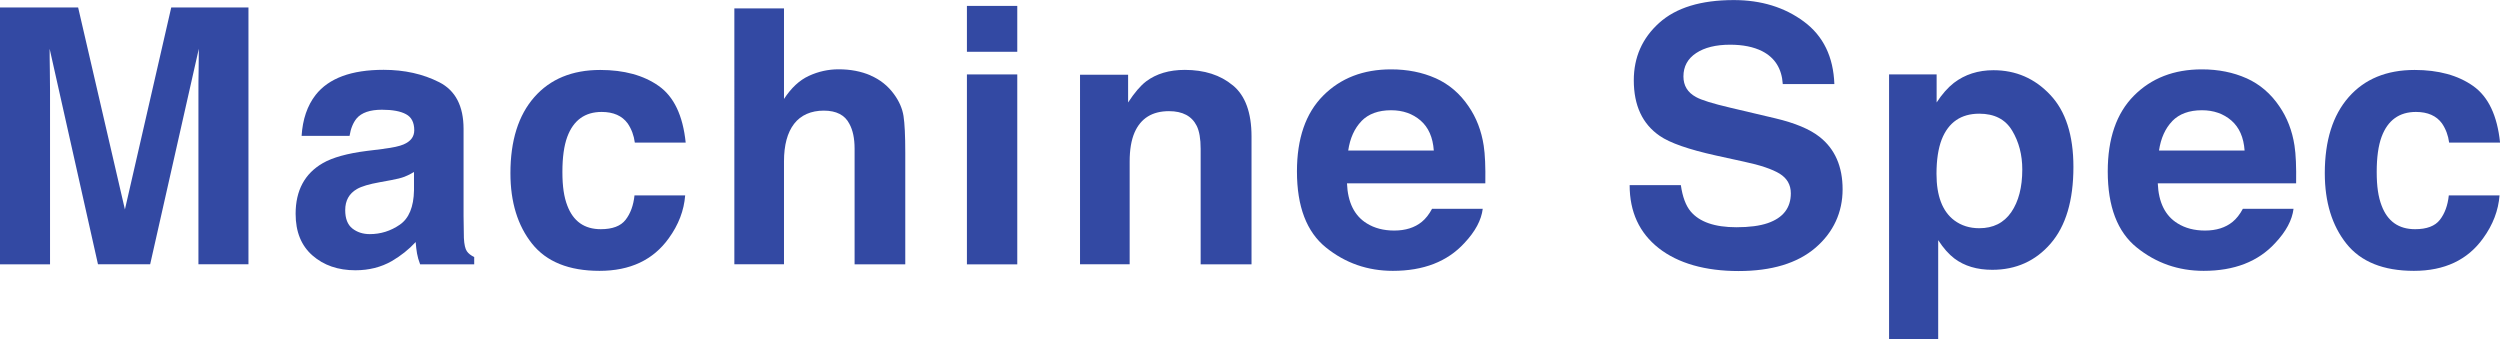 <?xml version="1.0" encoding="UTF-8"?>
<svg id="_レイヤー_2" data-name="レイヤー 2" xmlns="http://www.w3.org/2000/svg" viewBox="0 0 385.27 52.26">
  <defs>
    <style>
      .cls-1 {
        fill: none;
        isolation: isolate;
      }

      .cls-2 {
        fill: #3349a3;
      }
    </style>
  </defs>
  <g id="_レイヤー_1-2" data-name="レイヤー 1">
    <g id="Service">
      <g class="cls-1">
        <path class="cls-2" d="m26.39,1.15h11.9v39.58h-7.71V13.96c0-.77,0-1.85.03-3.24.02-1.39.03-2.46.03-3.21l-7.5,33.22h-8.04L7.65,7.52c0,.75,0,1.82.03,3.21.02,1.39.03,2.47.03,3.24v26.77H0V1.15h12.04l7.21,31.13L26.39,1.15Z"/>
        <path class="cls-2" d="m59.13,22.93c1.42-.18,2.44-.4,3.06-.67,1.1-.47,1.65-1.19,1.65-2.18,0-1.2-.42-2.03-1.27-2.48-.84-.46-2.08-.69-3.72-.69-1.83,0-3.13.45-3.89,1.34-.54.66-.91,1.56-1.09,2.69h-7.39c.16-2.56.88-4.66,2.16-6.31,2.03-2.58,5.52-3.87,10.47-3.87,3.22,0,6.08.64,8.58,1.91,2.5,1.27,3.75,3.67,3.75,7.2v13.43c0,.93.02,2.06.05,3.38.05,1,.21,1.68.46,2.04.25.36.63.65,1.13.89v1.13h-8.33c-.23-.59-.39-1.15-.48-1.67-.09-.52-.16-1.11-.21-1.77-1.06,1.15-2.29,2.12-3.67,2.93-1.66.95-3.53,1.42-5.62,1.42-2.67,0-4.87-.76-6.6-2.27-1.74-1.51-2.61-3.66-2.61-6.43,0-3.6,1.4-6.2,4.19-7.81,1.53-.88,3.79-1.5,6.76-1.88l2.62-.32Zm4.68,3.57c-.49.3-.98.55-1.48.74-.5.19-1.18.36-2.06.52l-1.74.32c-1.63.29-2.81.64-3.52,1.05-1.21.7-1.81,1.78-1.81,3.25,0,1.31.37,2.25,1.1,2.83.74.58,1.63.87,2.69.87,1.67,0,3.21-.48,4.62-1.45s2.14-2.73,2.19-5.29v-2.85Z"/>
        <path class="cls-2" d="m97.83,21.97c-.14-1.09-.51-2.08-1.1-2.95-.86-1.18-2.2-1.77-4.01-1.77-2.58,0-4.35,1.28-5.3,3.84-.5,1.36-.75,3.16-.75,5.41s.25,3.87.75,5.17c.92,2.44,2.64,3.65,5.17,3.65,1.79,0,3.07-.48,3.82-1.45.75-.97,1.21-2.22,1.37-3.76h7.81c-.18,2.33-1.02,4.53-2.53,6.61-2.4,3.35-5.96,5.02-10.67,5.02s-8.18-1.4-10.4-4.19-3.33-6.41-3.33-10.86c0-5.02,1.23-8.93,3.68-11.72s5.84-4.19,10.16-4.19c3.67,0,6.68.82,9.02,2.47,2.34,1.65,3.72,4.56,4.15,8.73h-7.84Z"/>
        <path class="cls-2" d="m134.15,11.63c1.47.63,2.68,1.59,3.62,2.88.8,1.09,1.29,2.22,1.47,3.37.18,1.16.27,3.04.27,5.66v17.2h-7.81v-17.83c0-1.58-.27-2.85-.8-3.82-.69-1.36-2.01-2.04-3.95-2.04s-3.53.68-4.57,2.03c-1.04,1.35-1.56,3.28-1.56,5.79v15.86h-7.65V1.29h7.65v13.96c1.11-1.7,2.38-2.89,3.84-3.56,1.45-.67,2.98-1.01,4.59-1.01,1.8,0,3.44.31,4.91.94Z"/>
        <path class="cls-2" d="m156.77,7.98h-7.76V.91h7.76v7.06Zm-7.76,3.49h7.76v29.27h-7.76V11.47Z"/>
        <path class="cls-2" d="m189.99,13.15c1.92,1.58,2.88,4.21,2.88,7.88v19.71h-7.84v-17.81c0-1.54-.2-2.72-.61-3.54-.75-1.5-2.17-2.26-4.27-2.26-2.58,0-4.35,1.1-5.31,3.3-.5,1.16-.75,2.65-.75,4.46v15.84h-7.65V11.52h7.41v4.27c.98-1.5,1.91-2.59,2.78-3.25,1.57-1.18,3.56-1.77,5.96-1.77,3.01,0,5.48.79,7.39,2.38Z"/>
        <path class="cls-2" d="m221.26,12.06c2.04.92,3.73,2.36,5.06,4.33,1.2,1.74,1.98,3.76,2.33,6.05.21,1.34.29,3.28.25,5.81h-21.32c.12,2.94,1.14,5,3.06,6.18,1.17.73,2.58,1.1,4.22,1.1,1.74,0,3.16-.45,4.25-1.34.59-.48,1.12-1.15,1.58-2.01h7.81c-.21,1.74-1.15,3.5-2.84,5.29-2.62,2.85-6.29,4.27-11.01,4.27-3.9,0-7.33-1.2-10.31-3.6-2.98-2.4-4.47-6.31-4.47-11.72,0-5.07,1.34-8.96,4.03-11.67,2.69-2.71,6.18-4.06,10.47-4.06,2.55,0,4.84.46,6.88,1.37Zm-11.45,6.61c-1.08,1.12-1.76,2.63-2.04,4.53h13.19c-.14-2.03-.82-3.57-2.04-4.63-1.22-1.05-2.73-1.58-4.54-1.58-1.96,0-3.49.56-4.57,1.67Z"/>
        <path class="cls-2" d="m259.03,28.52c.26,1.81.76,3.16,1.51,4.06,1.37,1.63,3.72,2.44,7.05,2.44,1.99,0,3.61-.21,4.85-.64,2.36-.82,3.54-2.35,3.54-4.59,0-1.31-.58-2.32-1.73-3.03-1.16-.7-2.99-1.32-5.5-1.85l-4.29-.94c-4.21-.93-7.11-1.94-8.68-3.03-2.67-1.83-4-4.68-4-8.57,0-3.54,1.3-6.49,3.91-8.84,2.61-2.35,6.44-3.52,11.5-3.52,4.22,0,7.83,1.11,10.81,3.32,2.98,2.21,4.54,5.42,4.69,9.63h-7.95c-.15-2.38-1.21-4.07-3.19-5.08-1.32-.66-2.96-.99-4.93-.99-2.18,0-3.93.43-5.23,1.29-1.3.86-1.96,2.06-1.96,3.6,0,1.41.64,2.47,1.93,3.17.83.47,2.58,1.01,5.26,1.64l6.95,1.64c3.04.72,5.33,1.67,6.85,2.87,2.36,1.86,3.54,4.56,3.54,8.08s-1.4,6.62-4.19,9.01c-2.8,2.39-6.75,3.58-11.85,3.58s-9.31-1.18-12.3-3.53c-2.99-2.35-4.48-5.59-4.48-9.71h7.9Z"/>
        <path class="cls-2" d="m315.95,14.61c2.39,2.52,3.58,6.23,3.58,11.12,0,5.16-1.17,9.09-3.5,11.79-2.33,2.7-5.34,4.06-9.01,4.06-2.34,0-4.29-.58-5.84-1.75-.85-.64-1.68-1.58-2.49-2.82v15.25h-7.57V11.47h7.33v4.32c.83-1.27,1.71-2.27,2.65-3.01,1.71-1.31,3.75-1.96,6.11-1.96,3.44,0,6.36,1.26,8.74,3.79Zm-5.87,5.51c-1.04-1.74-2.73-2.6-5.06-2.6-2.8,0-4.73,1.32-5.78,3.95-.54,1.4-.81,3.17-.81,5.32,0,3.4.91,5.79,2.74,7.17,1.09.81,2.37,1.21,3.85,1.21,2.15,0,3.79-.82,4.93-2.47,1.13-1.65,1.7-3.84,1.7-6.58,0-2.26-.52-4.25-1.56-5.99Z"/>
        <path class="cls-2" d="m346.21,12.06c2.04.92,3.73,2.36,5.06,4.33,1.2,1.74,1.98,3.76,2.33,6.05.21,1.34.29,3.28.25,5.81h-21.32c.12,2.94,1.14,5,3.06,6.18,1.17.73,2.58,1.1,4.22,1.1,1.74,0,3.16-.45,4.25-1.34.59-.48,1.12-1.15,1.58-2.01h7.81c-.21,1.74-1.15,3.5-2.84,5.29-2.62,2.85-6.29,4.27-11.01,4.27-3.9,0-7.33-1.2-10.31-3.6-2.98-2.4-4.47-6.31-4.47-11.72,0-5.07,1.34-8.96,4.03-11.67,2.69-2.71,6.18-4.06,10.47-4.06,2.55,0,4.84.46,6.88,1.37Zm-11.45,6.61c-1.08,1.12-1.76,2.63-2.04,4.53h13.19c-.14-2.03-.82-3.57-2.04-4.63-1.22-1.05-2.73-1.58-4.54-1.58-1.96,0-3.49.56-4.57,1.67Z"/>
        <path class="cls-2" d="m377.43,21.97c-.14-1.09-.51-2.08-1.1-2.95-.86-1.18-2.2-1.77-4.01-1.77-2.58,0-4.35,1.28-5.3,3.84-.5,1.36-.75,3.16-.75,5.41s.25,3.87.75,5.17c.91,2.44,2.64,3.65,5.17,3.65,1.79,0,3.07-.48,3.82-1.45.75-.97,1.21-2.22,1.37-3.76h7.82c-.18,2.33-1.02,4.53-2.53,6.61-2.4,3.35-5.96,5.02-10.67,5.02s-8.18-1.4-10.4-4.19-3.33-6.41-3.33-10.86c0-5.02,1.23-8.93,3.68-11.72s5.84-4.19,10.16-4.19c3.67,0,6.68.82,9.02,2.47,2.34,1.65,3.72,4.56,4.15,8.73h-7.84Z"/>
      </g>
    </g>
  </g>
</svg>